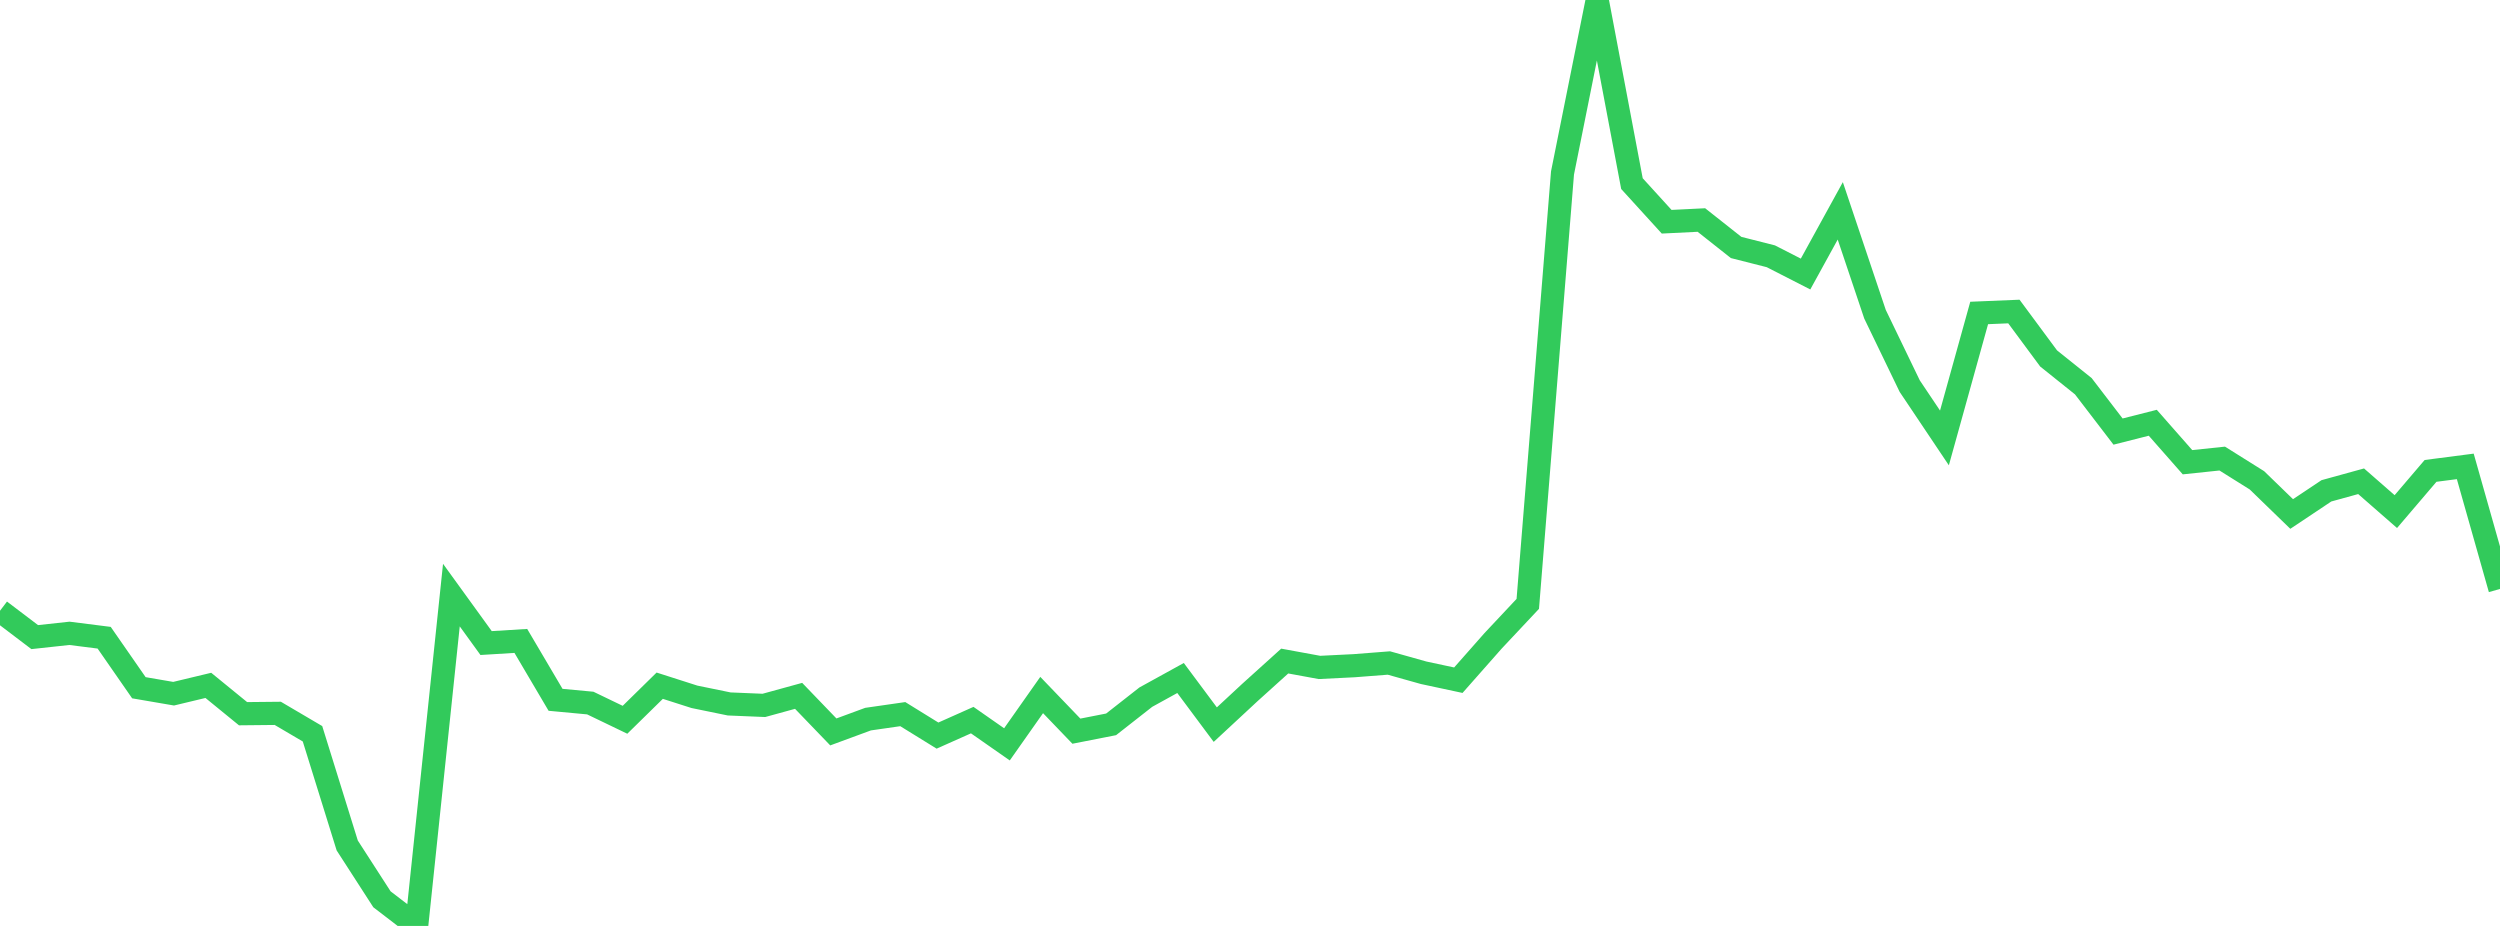 <?xml version="1.0" standalone="no"?>
<!DOCTYPE svg PUBLIC "-//W3C//DTD SVG 1.1//EN" "http://www.w3.org/Graphics/SVG/1.1/DTD/svg11.dtd">

<svg width="135" height="50" viewBox="0 0 135 50" preserveAspectRatio="none" 
  xmlns="http://www.w3.org/2000/svg"
  xmlns:xlink="http://www.w3.org/1999/xlink">


<polyline points="0.0, 32.981 1.875, 34.404 3.75, 34.2 5.625, 34.437 7.5, 37.138 9.375, 37.46 11.25, 37.01 13.125, 38.54 15.0, 38.521 16.875, 39.624 18.75, 45.655 20.625, 48.561 22.5, 50.0 24.375, 32.135 26.25, 34.725 28.125, 34.61 30.0, 37.79 31.875, 37.965 33.75, 38.868 35.625, 37.028 37.5, 37.628 39.375, 38.013 41.25, 38.091 43.125, 37.576 45.0, 39.524 46.875, 38.833 48.75, 38.563 50.625, 39.722 52.5, 38.886 54.375, 40.195 56.25, 37.531 58.125, 39.483 60.0, 39.115 61.875, 37.645 63.75, 36.612 65.625, 39.13 67.5, 37.389 69.375, 35.697 71.25, 36.041 73.125, 35.948 75.0, 35.802 76.875, 36.329 78.75, 36.731 80.625, 34.607 82.5, 32.609 84.375, 9.341 86.25, 0.0 88.125, 9.915 90.0, 11.974 91.875, 11.881 93.75, 13.363 95.625, 13.839 97.5, 14.798 99.375, 11.386 101.25, 16.967 103.125, 20.851 105.0, 23.648 106.875, 16.9 108.75, 16.822 110.625, 19.356 112.5, 20.857 114.375, 23.305 116.25, 22.829 118.125, 24.96 120.0, 24.763 121.875, 25.938 123.75, 27.756 125.625, 26.505 127.5, 25.988 129.375, 27.626 131.25, 25.428 133.125, 25.185 135.0, 31.803" fill="none" stroke="#32ca5b" stroke-width="1.25"/>

</svg>